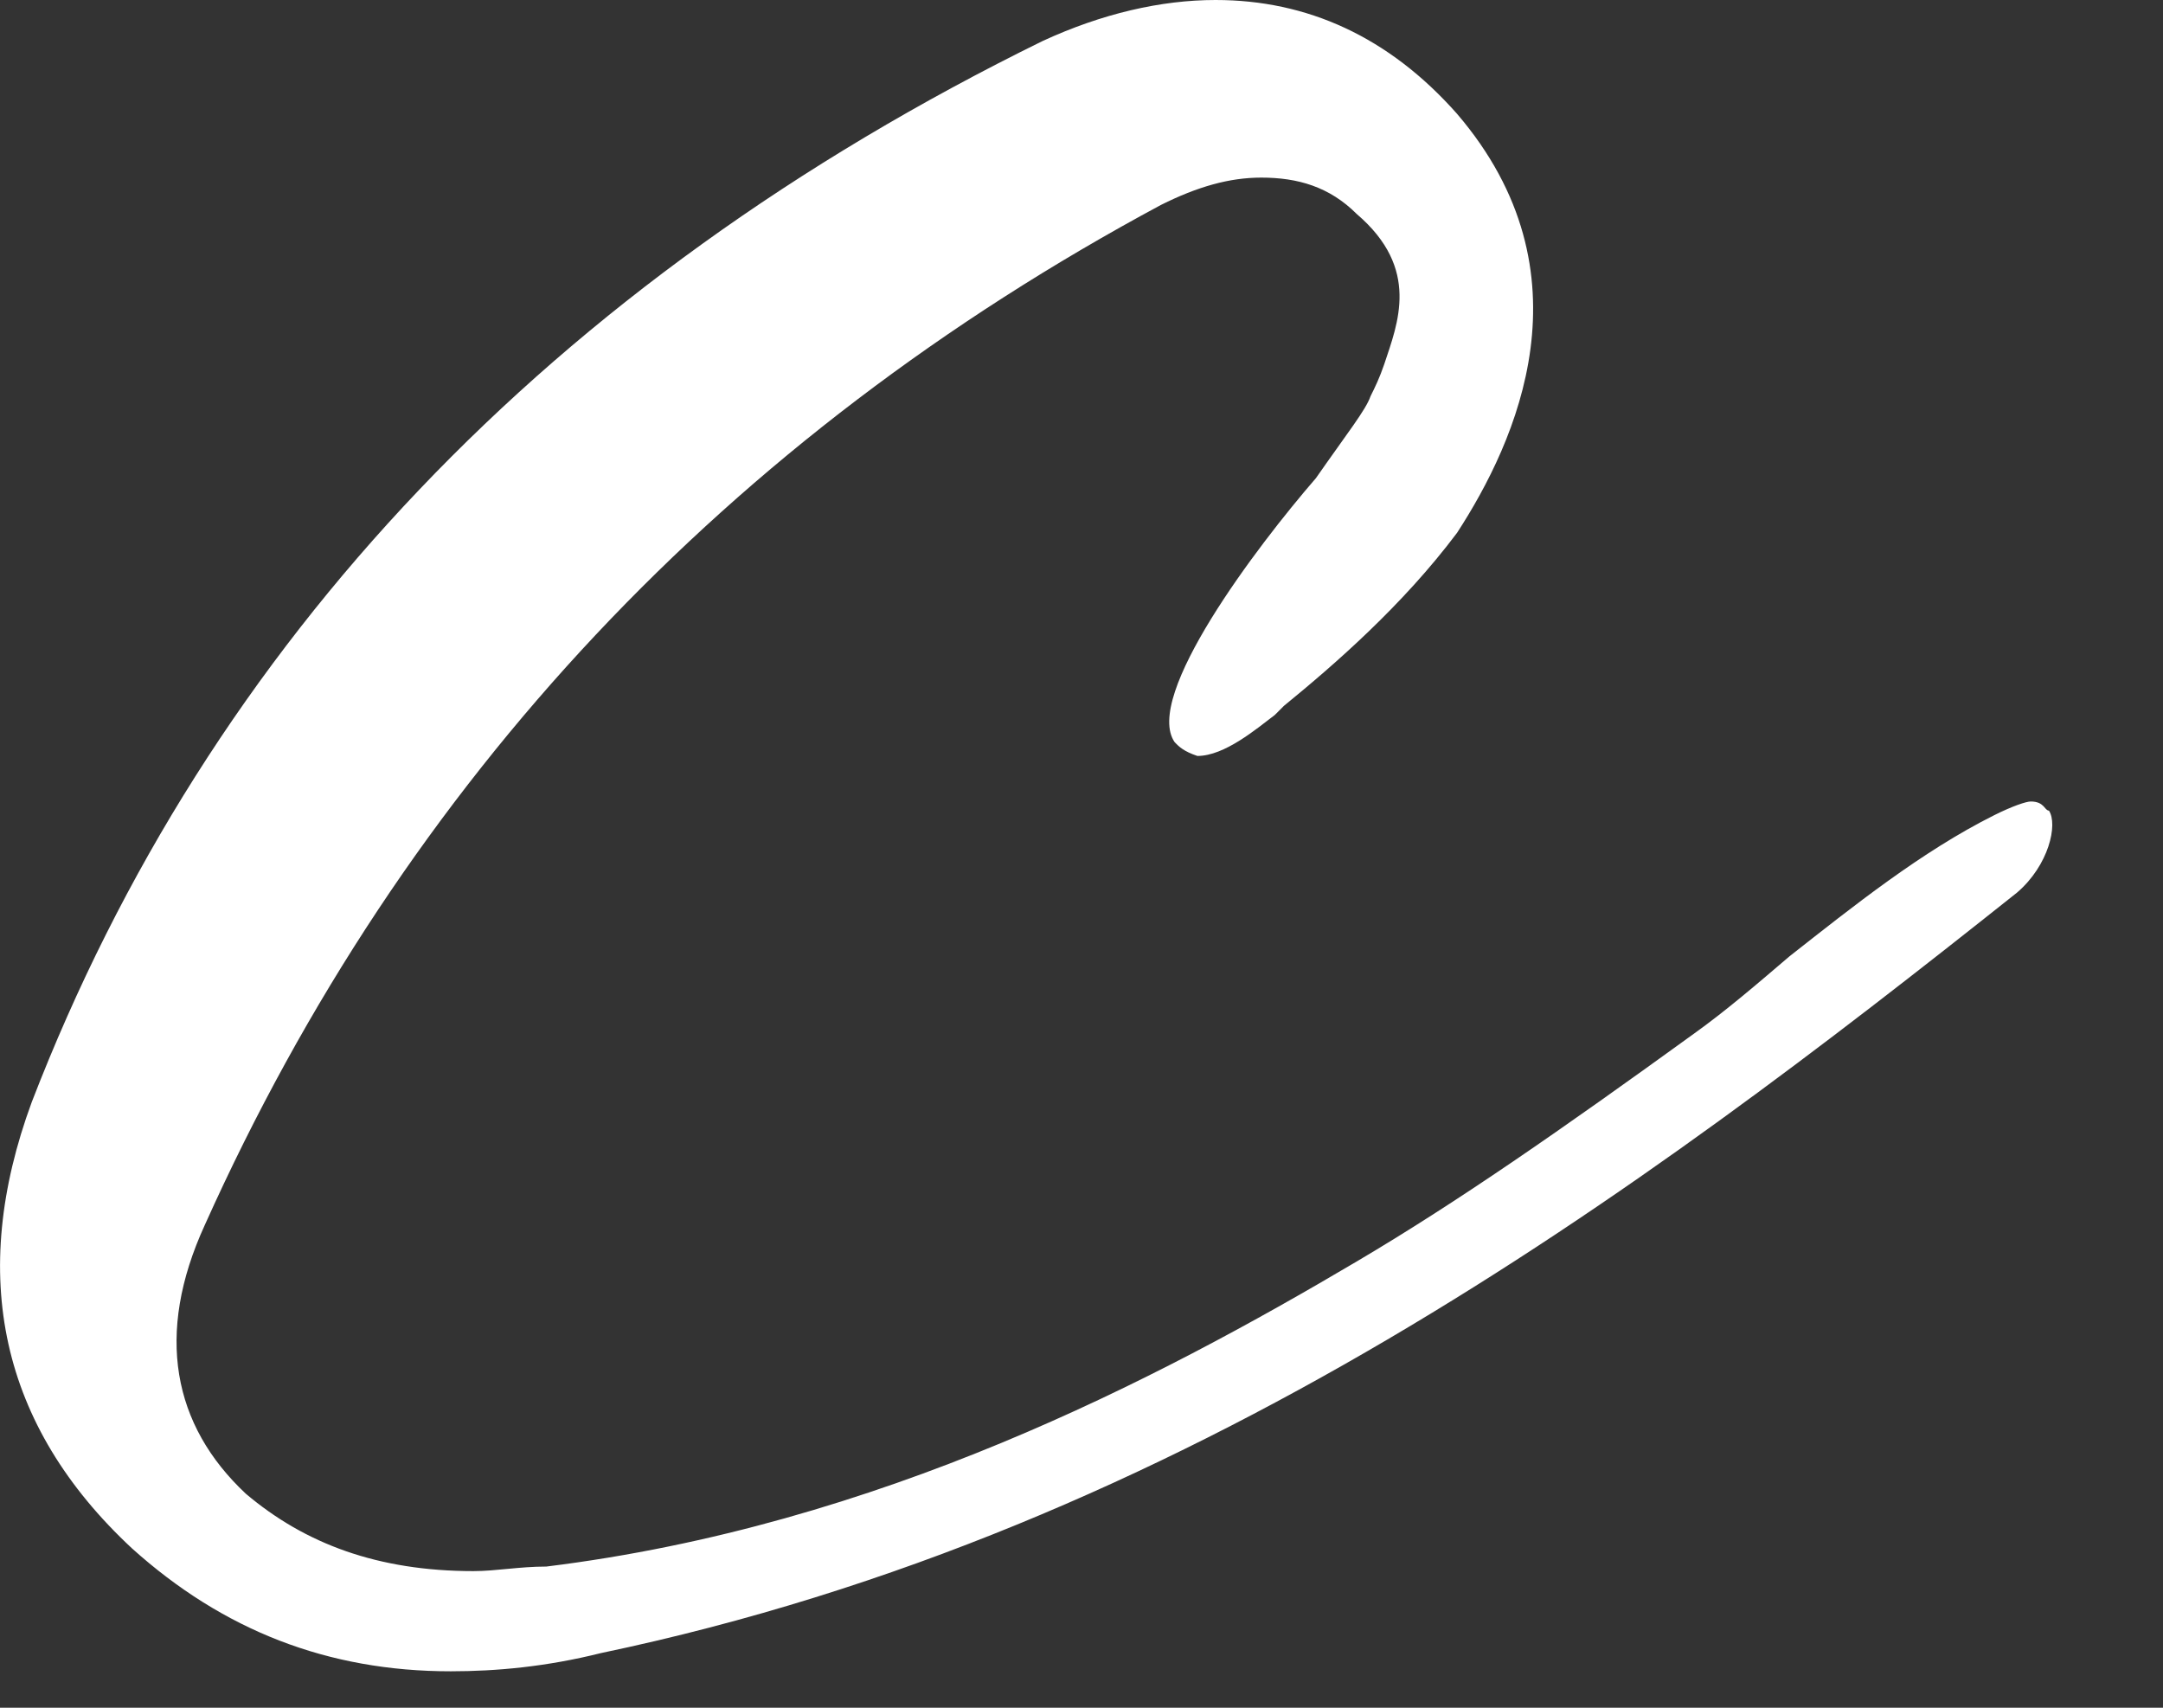 <?xml version="1.0" encoding="utf-8"?>
<svg xmlns="http://www.w3.org/2000/svg" fill="none" height="100%" overflow="visible" preserveAspectRatio="none" style="display: block;" viewBox="0 0 19 15" width="100%">
<rect x="0" y="0" width="19" height="15" fill="#333333" stroke="none"/>
<g id="Vector" style="mix-blend-mode:difference">
<path d="M17.998 7.12C18.078 7.24 17.998 7.6 17.718 7.84C14.399 10.48 10.438 13.44 5.279 14.52C4.799 14.64 4.359 14.68 3.959 14.68C2.879 14.68 1.959 14.32 1.159 13.6C-0.001 12.52 -0.281 11.2 0.279 9.68C1.839 5.64 4.839 2.48 9.159 0.36C9.679 0.12 10.198 0 10.678 0C11.479 0 12.198 0.32 12.799 1C13.998 2.4 13.319 3.88 12.799 4.68C12.319 5.32 11.719 5.84 11.278 6.2L11.198 6.28C11.039 6.4 10.758 6.64 10.518 6.64C10.399 6.6 10.358 6.56 10.319 6.52C10.039 6.12 11.039 4.8 11.559 4.2C11.838 3.8 11.998 3.6 12.039 3.48C12.079 3.4 12.118 3.32 12.159 3.2C12.278 2.84 12.479 2.36 11.918 1.88C11.678 1.64 11.399 1.56 11.079 1.56C10.799 1.56 10.518 1.64 10.198 1.8C6.399 3.84 3.559 6.84 1.799 10.76C1.359 11.72 1.519 12.52 2.159 13.12C2.679 13.56 3.319 13.8 4.159 13.8C4.359 13.8 4.559 13.76 4.799 13.76C7.719 13.4 10.159 12.12 11.918 11.08C12.799 10.56 13.719 9.92 14.879 9.08C15.159 8.88 15.438 8.64 15.719 8.4C16.279 7.96 16.878 7.48 17.518 7.16C17.678 7.08 17.799 7.04 17.838 7.04C17.959 7.04 17.959 7.12 17.998 7.12Z" fill="white"/>
</g>
</svg>